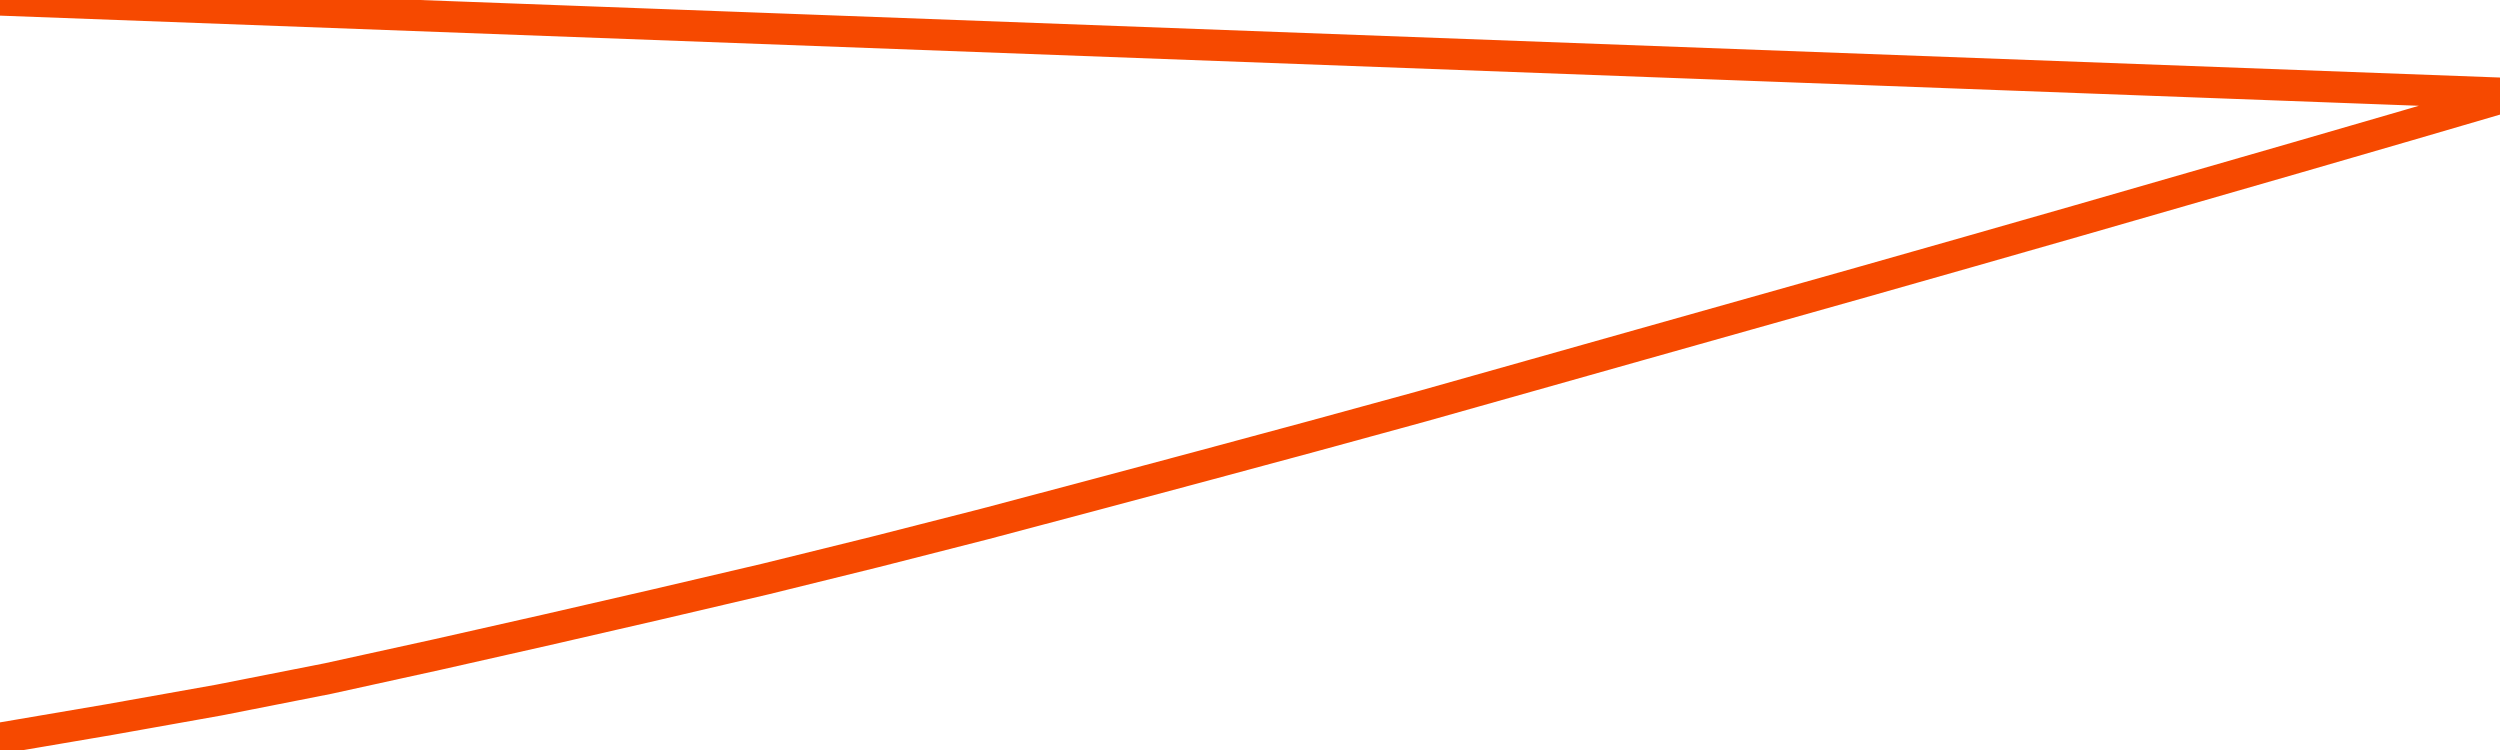       <svg
        version="1.1"
        xmlns="http://www.w3.org/2000/svg"
        width="80"
        height="24"
        viewBox="0 0 80 24">
        <path
          fill="url(#gradient)"
          fill-opacity="0.56"
          stroke="none"
          d="M 0,26 0.0,23.623 3.5,23.027 7.0,22.403 10.5,21.713 14.0,20.944 17.5,20.153 21.0,19.347 24.5,18.527 28.0,17.663 31.5,16.77 35.0,15.841 38.5,14.905 42.0,13.961 45.5,13.003 49.0,12.016 52.5,11.028 56.0,10.041 59.5,9.054 63.0,8.059 66.5,7.058 70.0,6.049 73.5,5.04 77.0,4.024 80.5,3.0 82,26 Z"
        />
        <path
          fill="none"
          stroke="#F64900"
          stroke-width="1"
          stroke-linejoin="round"
          stroke-linecap="round"
          d="M 0.0,23.623 3.5,23.027 7.0,22.403 10.5,21.713 14.0,20.944 17.5,20.153 21.0,19.347 24.5,18.527 28.0,17.663 31.5,16.77 35.0,15.841 38.5,14.905 42.0,13.961 45.5,13.003 49.0,12.016 52.5,11.028 56.0,10.041 59.5,9.054 63.0,8.059 66.5,7.058 70.0,6.049 73.5,5.04 77.0,4.024 80.5,3.0.join(' ') }"
        />
      </svg>
